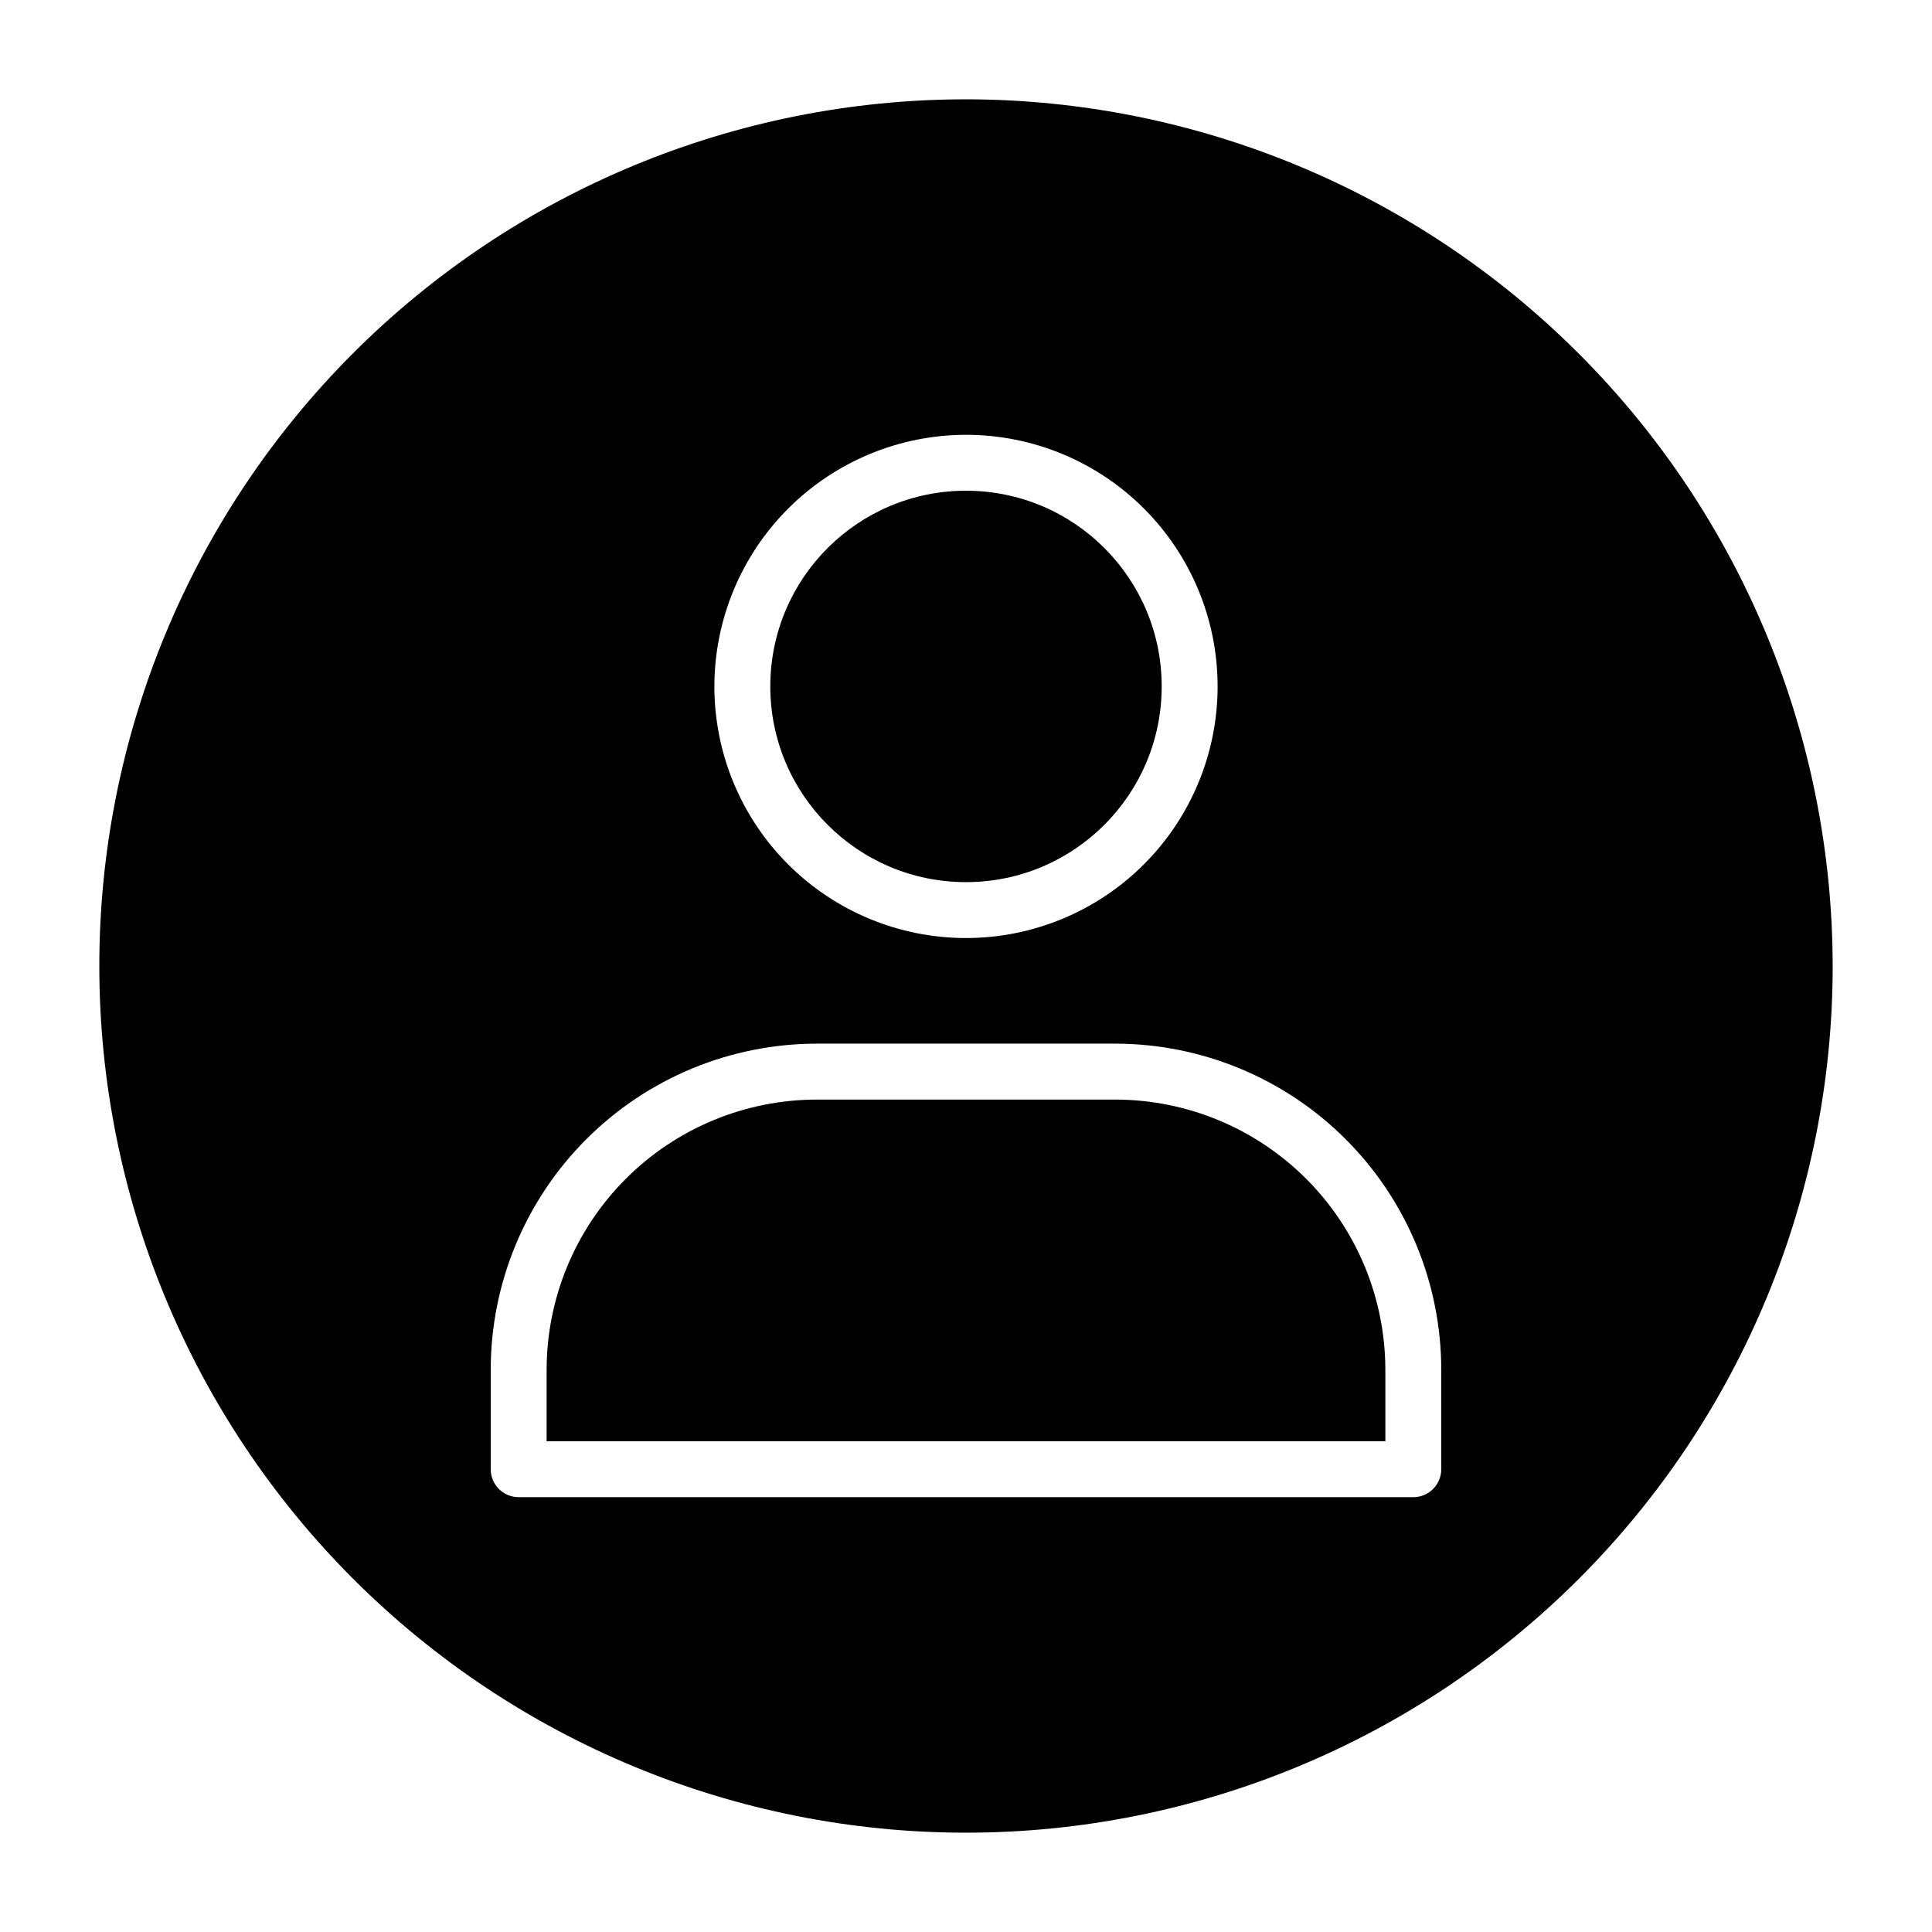 <?xml version="1.0" encoding="UTF-8"?>
<!-- Uploaded to: ICON Repo, www.svgrepo.com, Generator: ICON Repo Mixer Tools -->
<svg fill="#000000" width="800px" height="800px" version="1.1" viewBox="144 144 512 512" xmlns="http://www.w3.org/2000/svg">
 <g>
  <path d="m439.56 435.4h-79.129c-18.973 0.023-37.164 7.57-50.582 20.988-13.414 13.418-20.965 31.609-20.988 50.582v18.98h222.27v-18.98c-0.023-18.973-7.57-37.164-20.988-50.582s-31.609-20.965-50.582-20.988z"/>
  <path d="m451.86 325.91c0 28.641-23.219 51.863-51.859 51.863-28.645 0-51.863-23.223-51.863-51.863 0-28.645 23.219-51.863 51.863-51.863 28.641 0 51.859 23.219 51.859 51.863"/>
  <path d="m400 170.32c-60.914 0-119.34 24.199-162.41 67.27-43.07 43.074-67.27 101.5-67.27 162.41s24.199 119.33 67.27 162.41c43.074 43.07 101.5 67.27 162.41 67.27s119.33-24.199 162.41-67.27c43.07-43.074 67.27-101.49 67.27-162.41-0.066-60.895-24.285-119.28-67.344-162.34-43.059-43.059-101.44-67.277-162.33-67.344zm0 88.906c17.684 0 34.645 7.027 47.148 19.531 12.504 12.504 19.531 29.465 19.531 47.152 0 17.684-7.027 34.645-19.531 47.148-12.504 12.504-29.465 19.531-47.148 19.531-17.688 0-34.648-7.027-47.152-19.531s-19.531-29.465-19.531-47.148c0.02-17.68 7.051-34.629 19.555-47.129 12.5-12.5 29.449-19.535 47.129-19.555zm125.95 274.13c0 1.965-0.777 3.852-2.168 5.238-1.391 1.391-3.273 2.172-5.238 2.172h-237.09c-4.094 0-7.41-3.316-7.41-7.41v-26.391c0.023-22.902 9.133-44.863 25.328-61.059 16.195-16.195 38.156-25.305 61.059-25.328h79.129c22.906 0.023 44.863 9.133 61.059 25.328 16.195 16.195 25.305 38.156 25.328 61.059z"/>
 </g>
</svg>